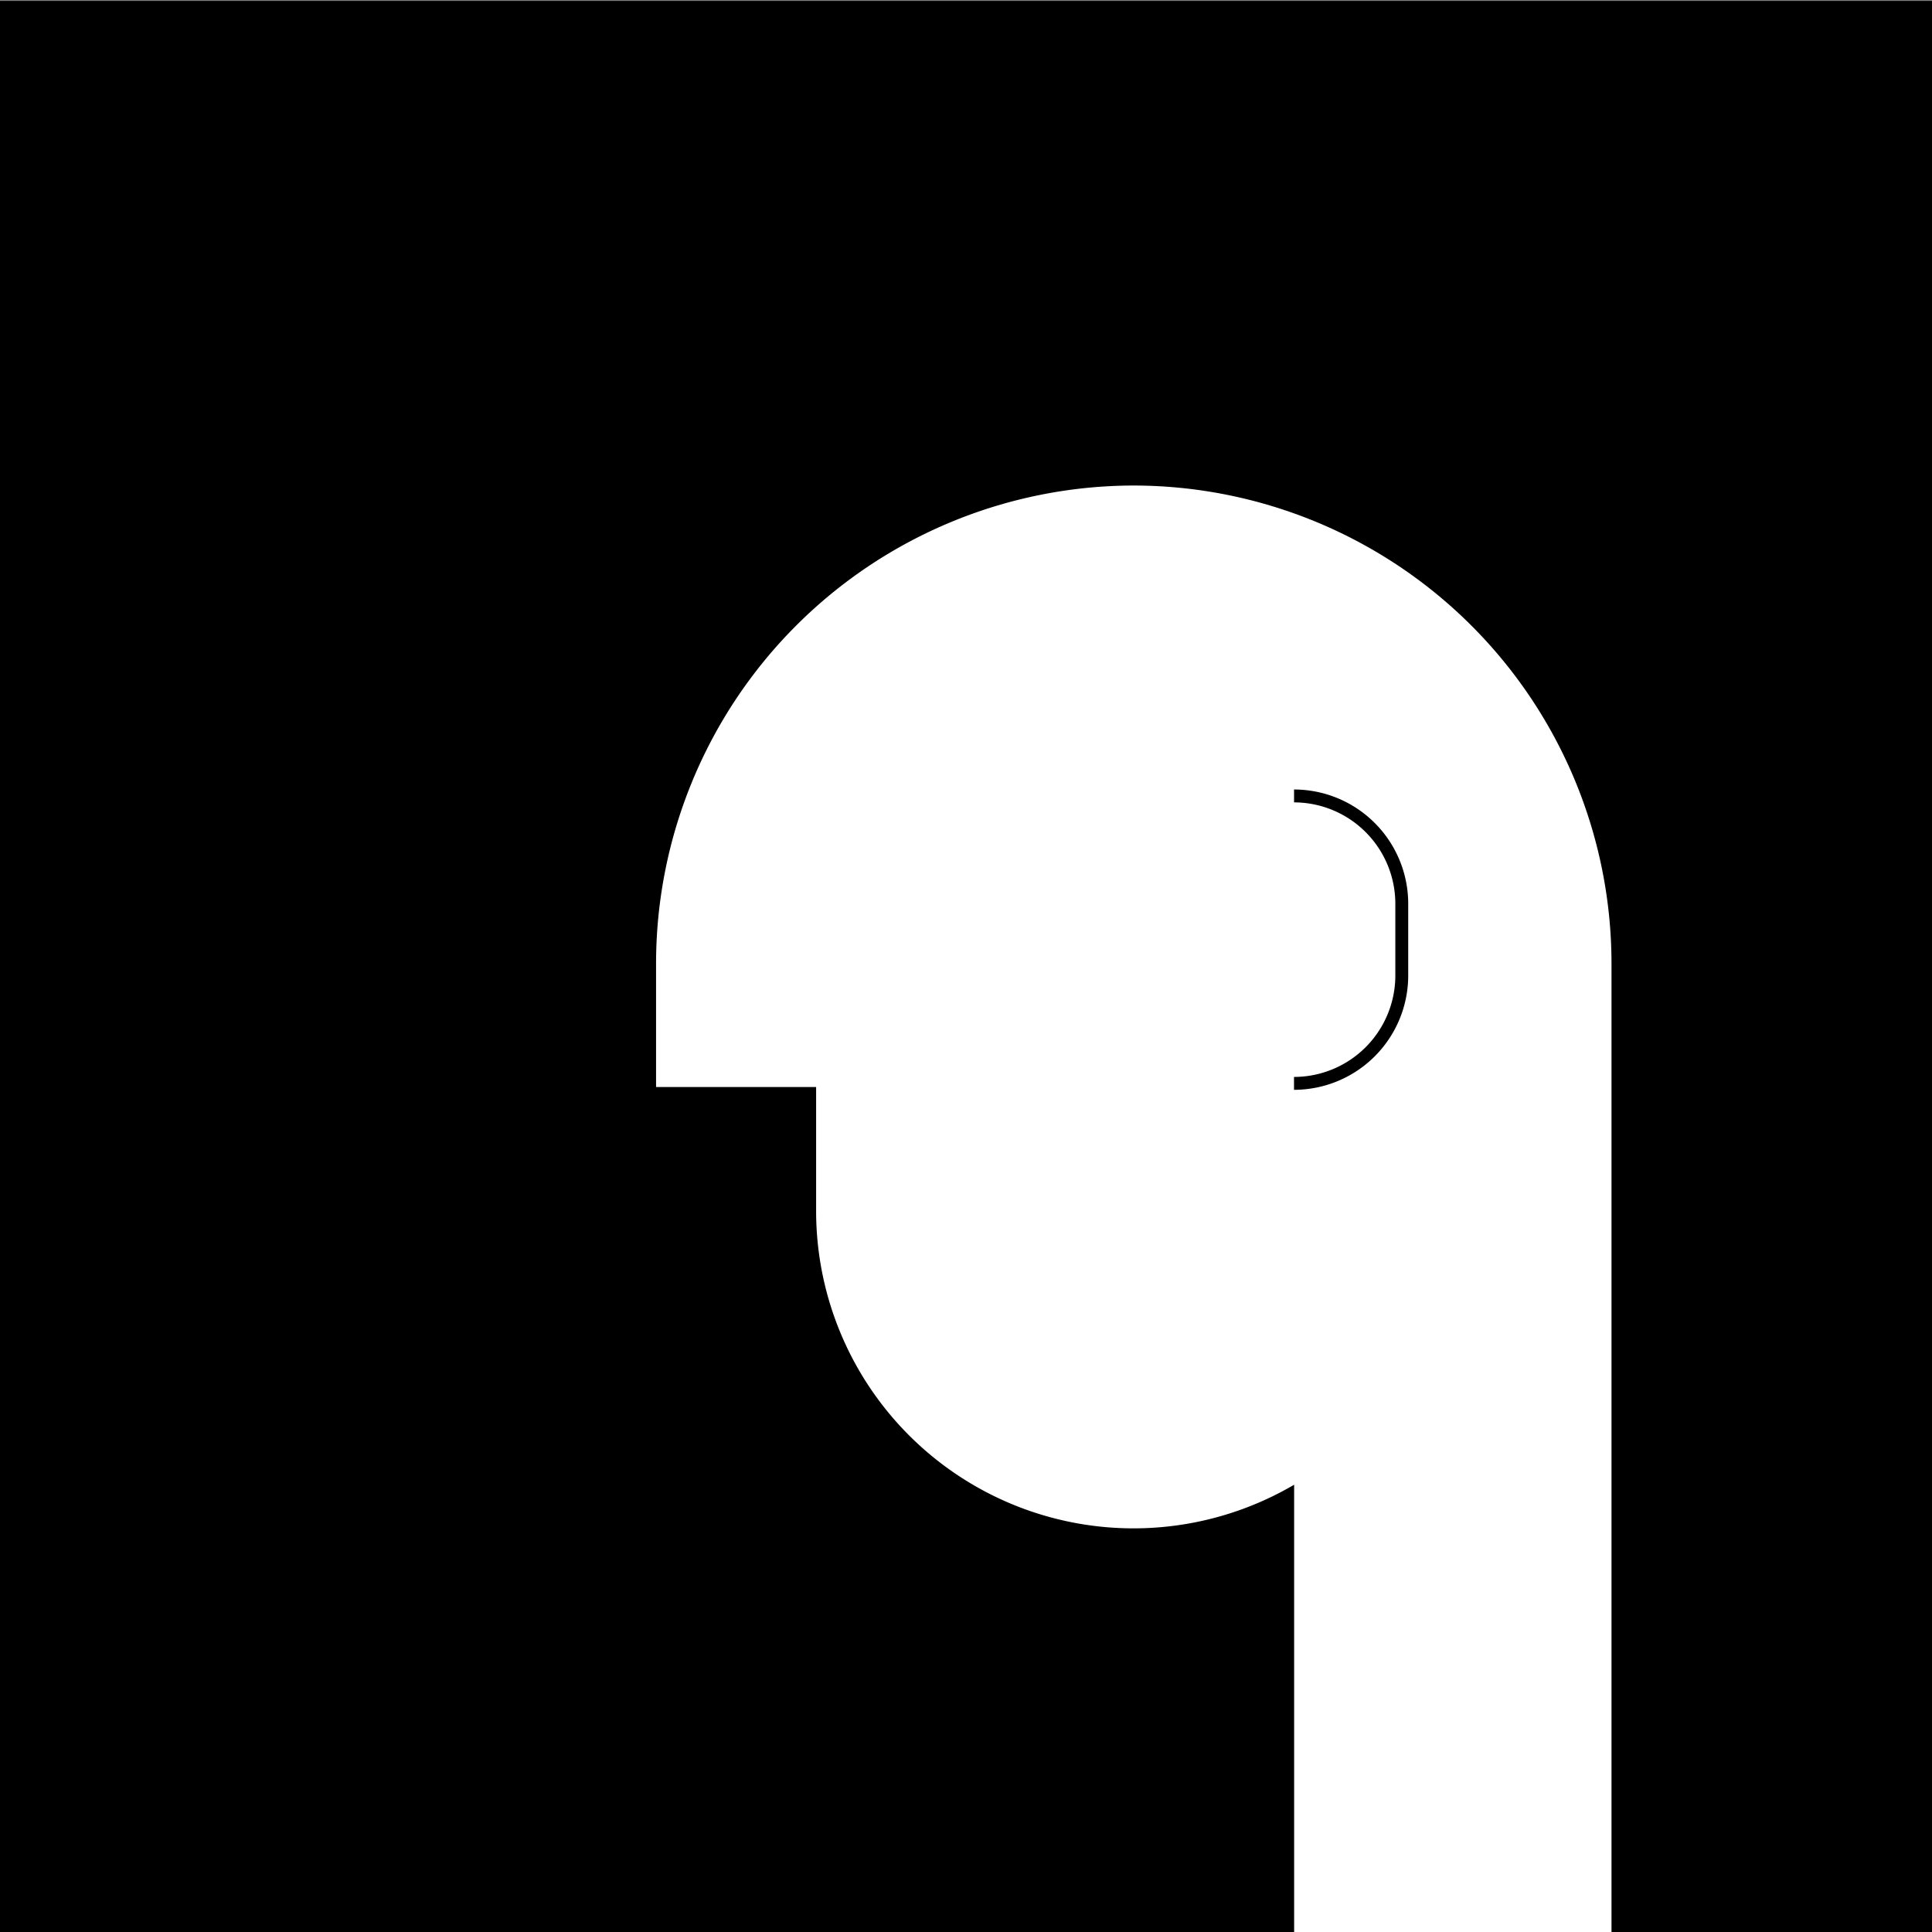 <svg id="SCENT" xmlns="http://www.w3.org/2000/svg" viewBox="0 0 450 450"><rect x="0" y="0" width="450" height="450" fill="#808080" stroke="none"/><defs><style>.cls-1{fill:#fff;}</style></defs><path id="Path_71" data-name="Path 71" d="M0,.21H450V450H0Z"/><path class="cls-1" d="M264.08,113.09A111.39,111.39,0,0,0,152.81,224.36v28.83h37.28V282a73.93,73.93,0,0,0,111.34,63.82V450h73.92V224.36A111.4,111.4,0,0,0,264.08,113.09ZM328,227.24a26.63,26.63,0,0,1-26.6,26.6h0v-3h0a23.63,23.63,0,0,0,23.6-23.6V210.49a23.63,23.63,0,0,0-23.59-23.6h0v0h0v-3h0A26.62,26.62,0,0,1,328,210.49Z"/></svg>